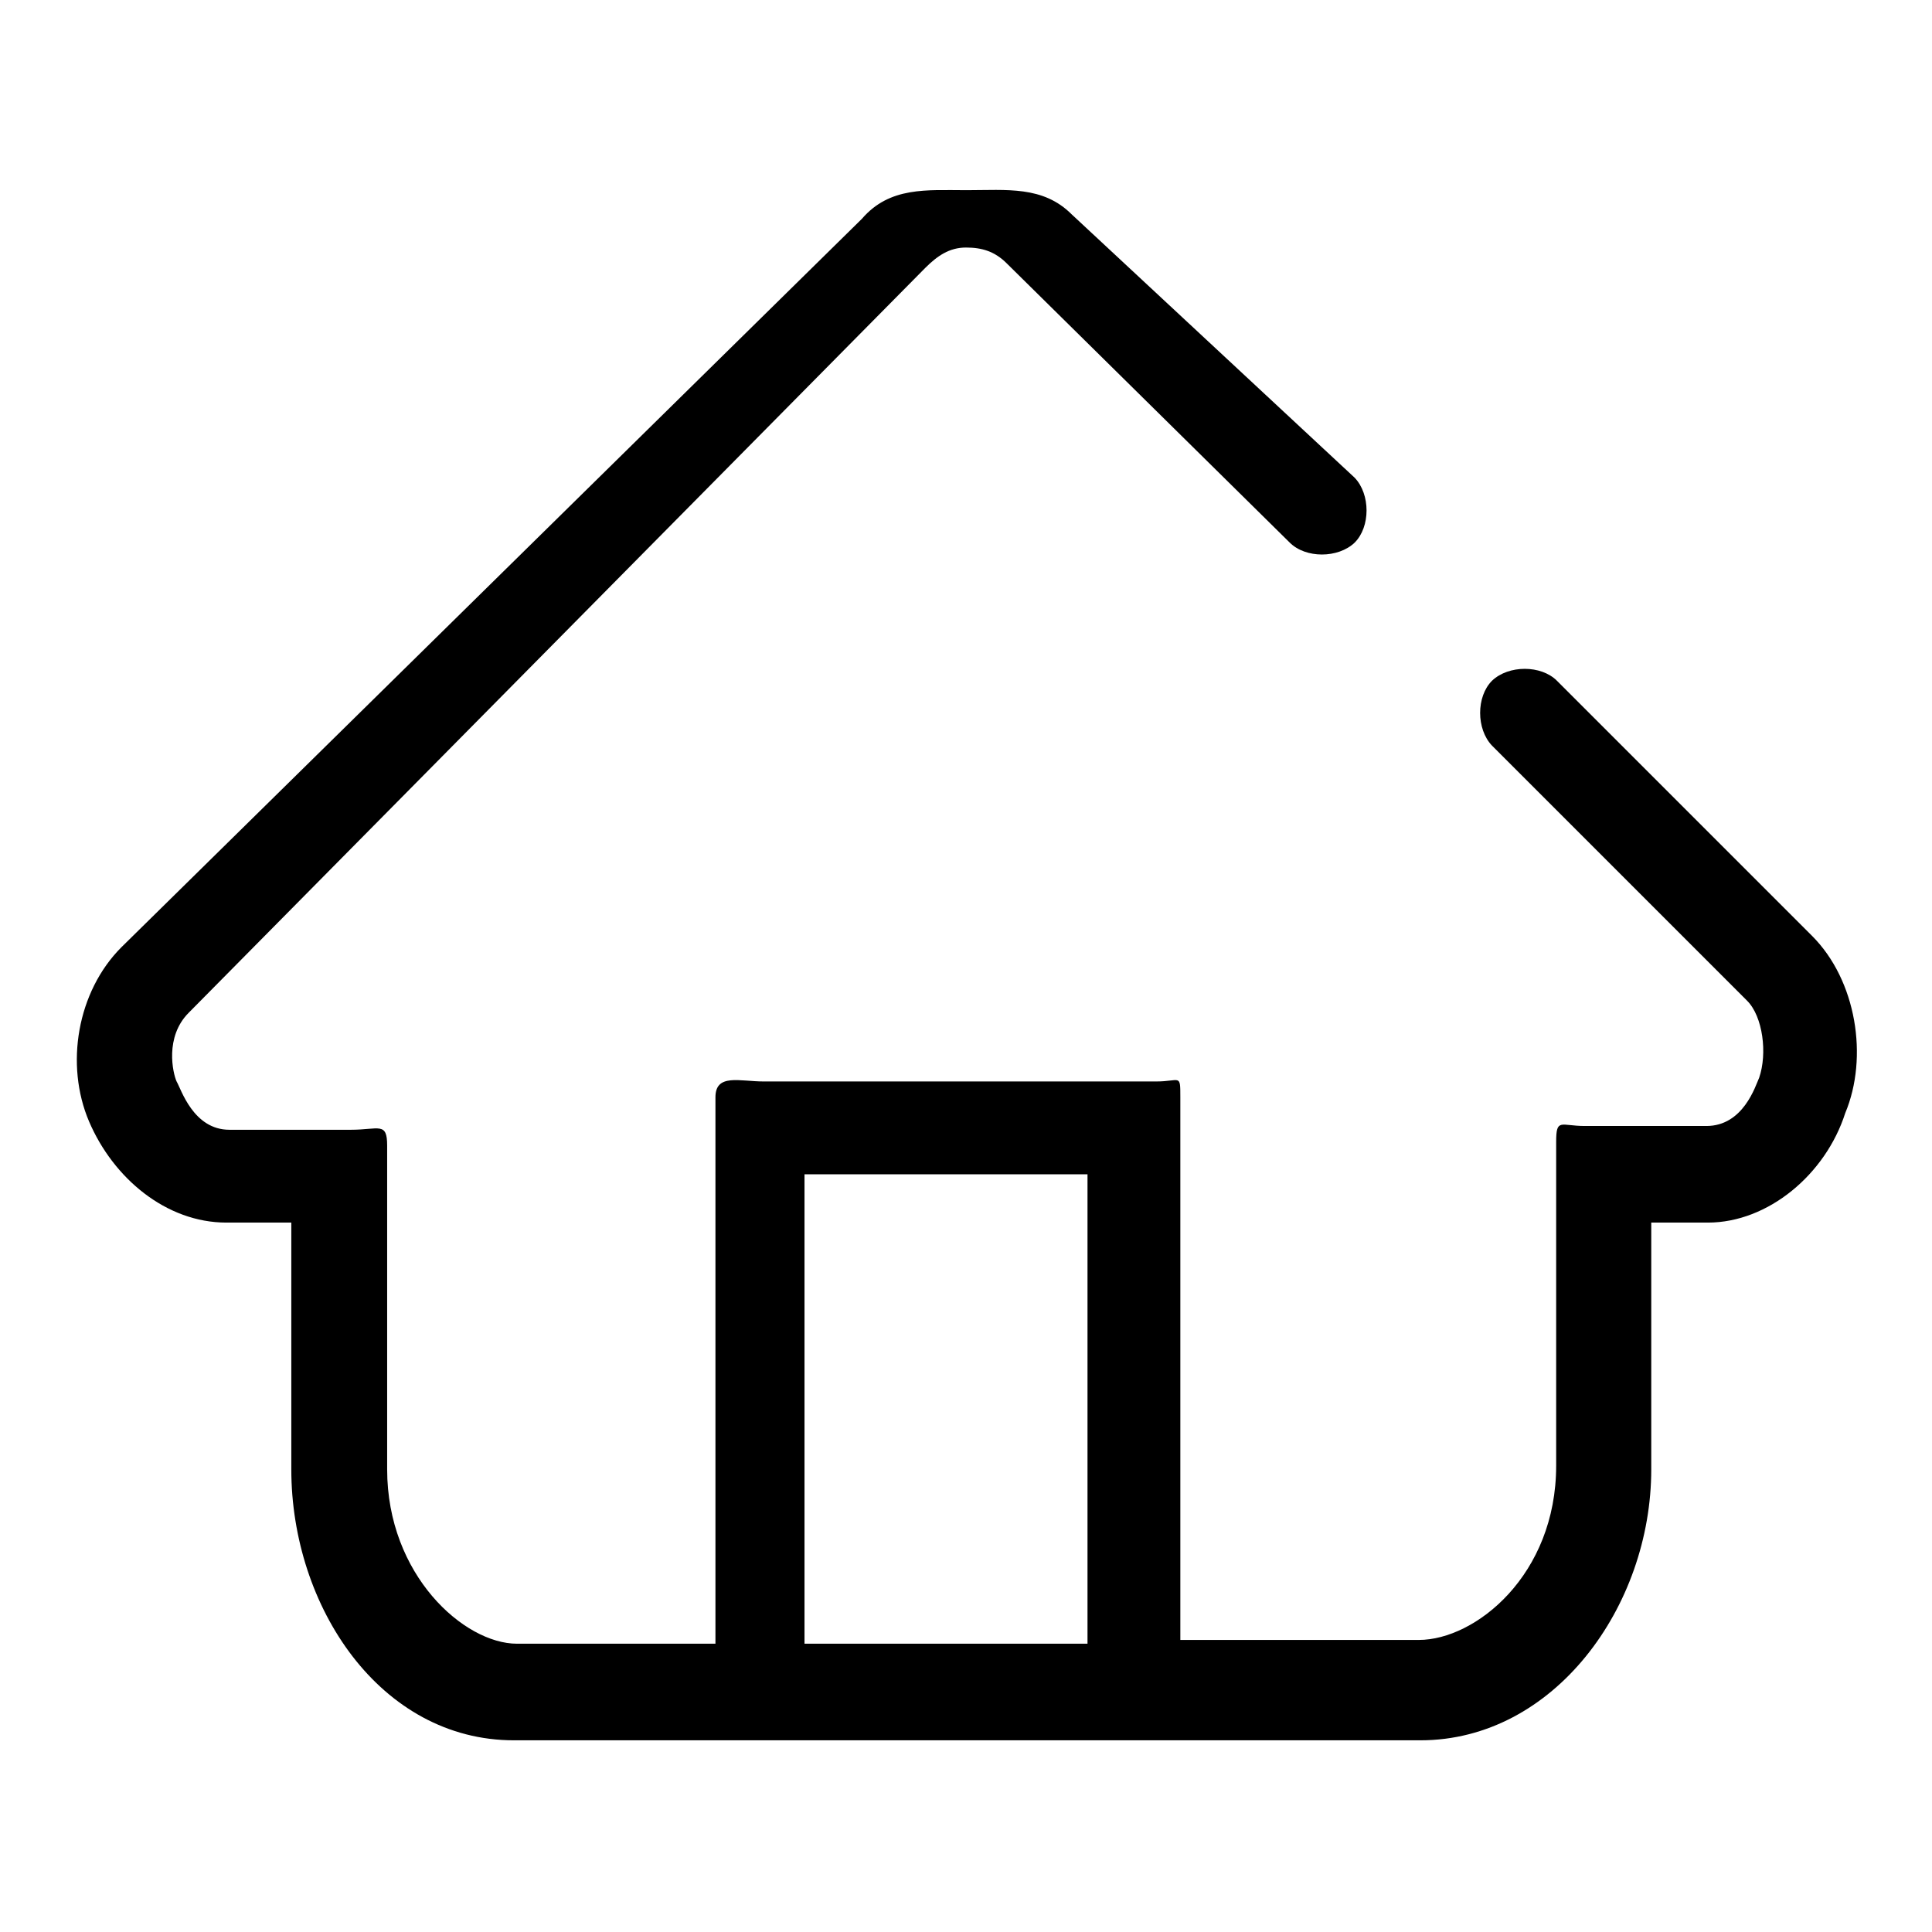 <?xml version="1.0" encoding="utf-8"?>
<!-- Svg Vector Icons : http://www.onlinewebfonts.com/icon -->
<!DOCTYPE svg PUBLIC "-//W3C//DTD SVG 1.1//EN" "http://www.w3.org/Graphics/SVG/1.1/DTD/svg11.dtd">
<svg version="1.1" xmlns="http://www.w3.org/2000/svg" xmlns:xlink="http://www.w3.org/1999/xlink" x="0px" y="0px" viewBox="0 0 256 256" enable-background="new 0 0 256 256" xml:space="preserve">
<g> <path fill="#000000" d="M240.1,124l-33.8-33.8c-2.1-2.1-6.4-2.1-8.6,0c-2.1,2.1-2.1,6.4,0,8.6l33.8,33.8c2.1,2.1,2.7,7,1.6,10.2 c-0.5,1.1-2.1,6.4-7,6.4H210c-3.2,0-3.8-1.1-3.8,2.1v42.9c0,14.5-10.7,23.1-18.2,23.1h-31.6v-71.9c0-3.2,0-2.1-3.2-2.1h-52 c-3.2,0-6.4-1.1-6.4,2.1v72.4H68.5c-7,0-17.2-9.1-17.2-23.1v-42.9c0-3.2-1.1-2.1-4.8-2.1H30.4c-4.8,0-6.4-5.4-7-6.4 c-0.5-1.1-1.6-5.9,1.6-9.1l97.6-98.7c1.6-1.6,3.2-2.7,5.4-2.7c2.1,0,3.8,0.5,5.4,2.1l37.5,37c2.1,2.1,6.4,2.1,8.6,0 c2.1-2.1,2.1-6.4,0-8.6l-37.5-34.9c-3.8-3.8-8.6-3.2-13.9-3.2s-10.2-0.5-13.9,3.8l-98.1,96.5c-5.9,5.9-7.5,15.6-4.3,23.1 c3.2,7.5,10.2,13.4,18.2,13.4h8.6v32.7c0,18.2,11.8,35.9,29.5,35.9h120.1c17.7,0,30.6-17.7,30.6-35.9v-32.7h7.5 c8,0,15.6-6.4,18.2-14.5C247.6,140.1,246,129.9,240.1,124z M106.6,155.6h37.5v62.2h-37.5V155.6z"/></g>
</svg>